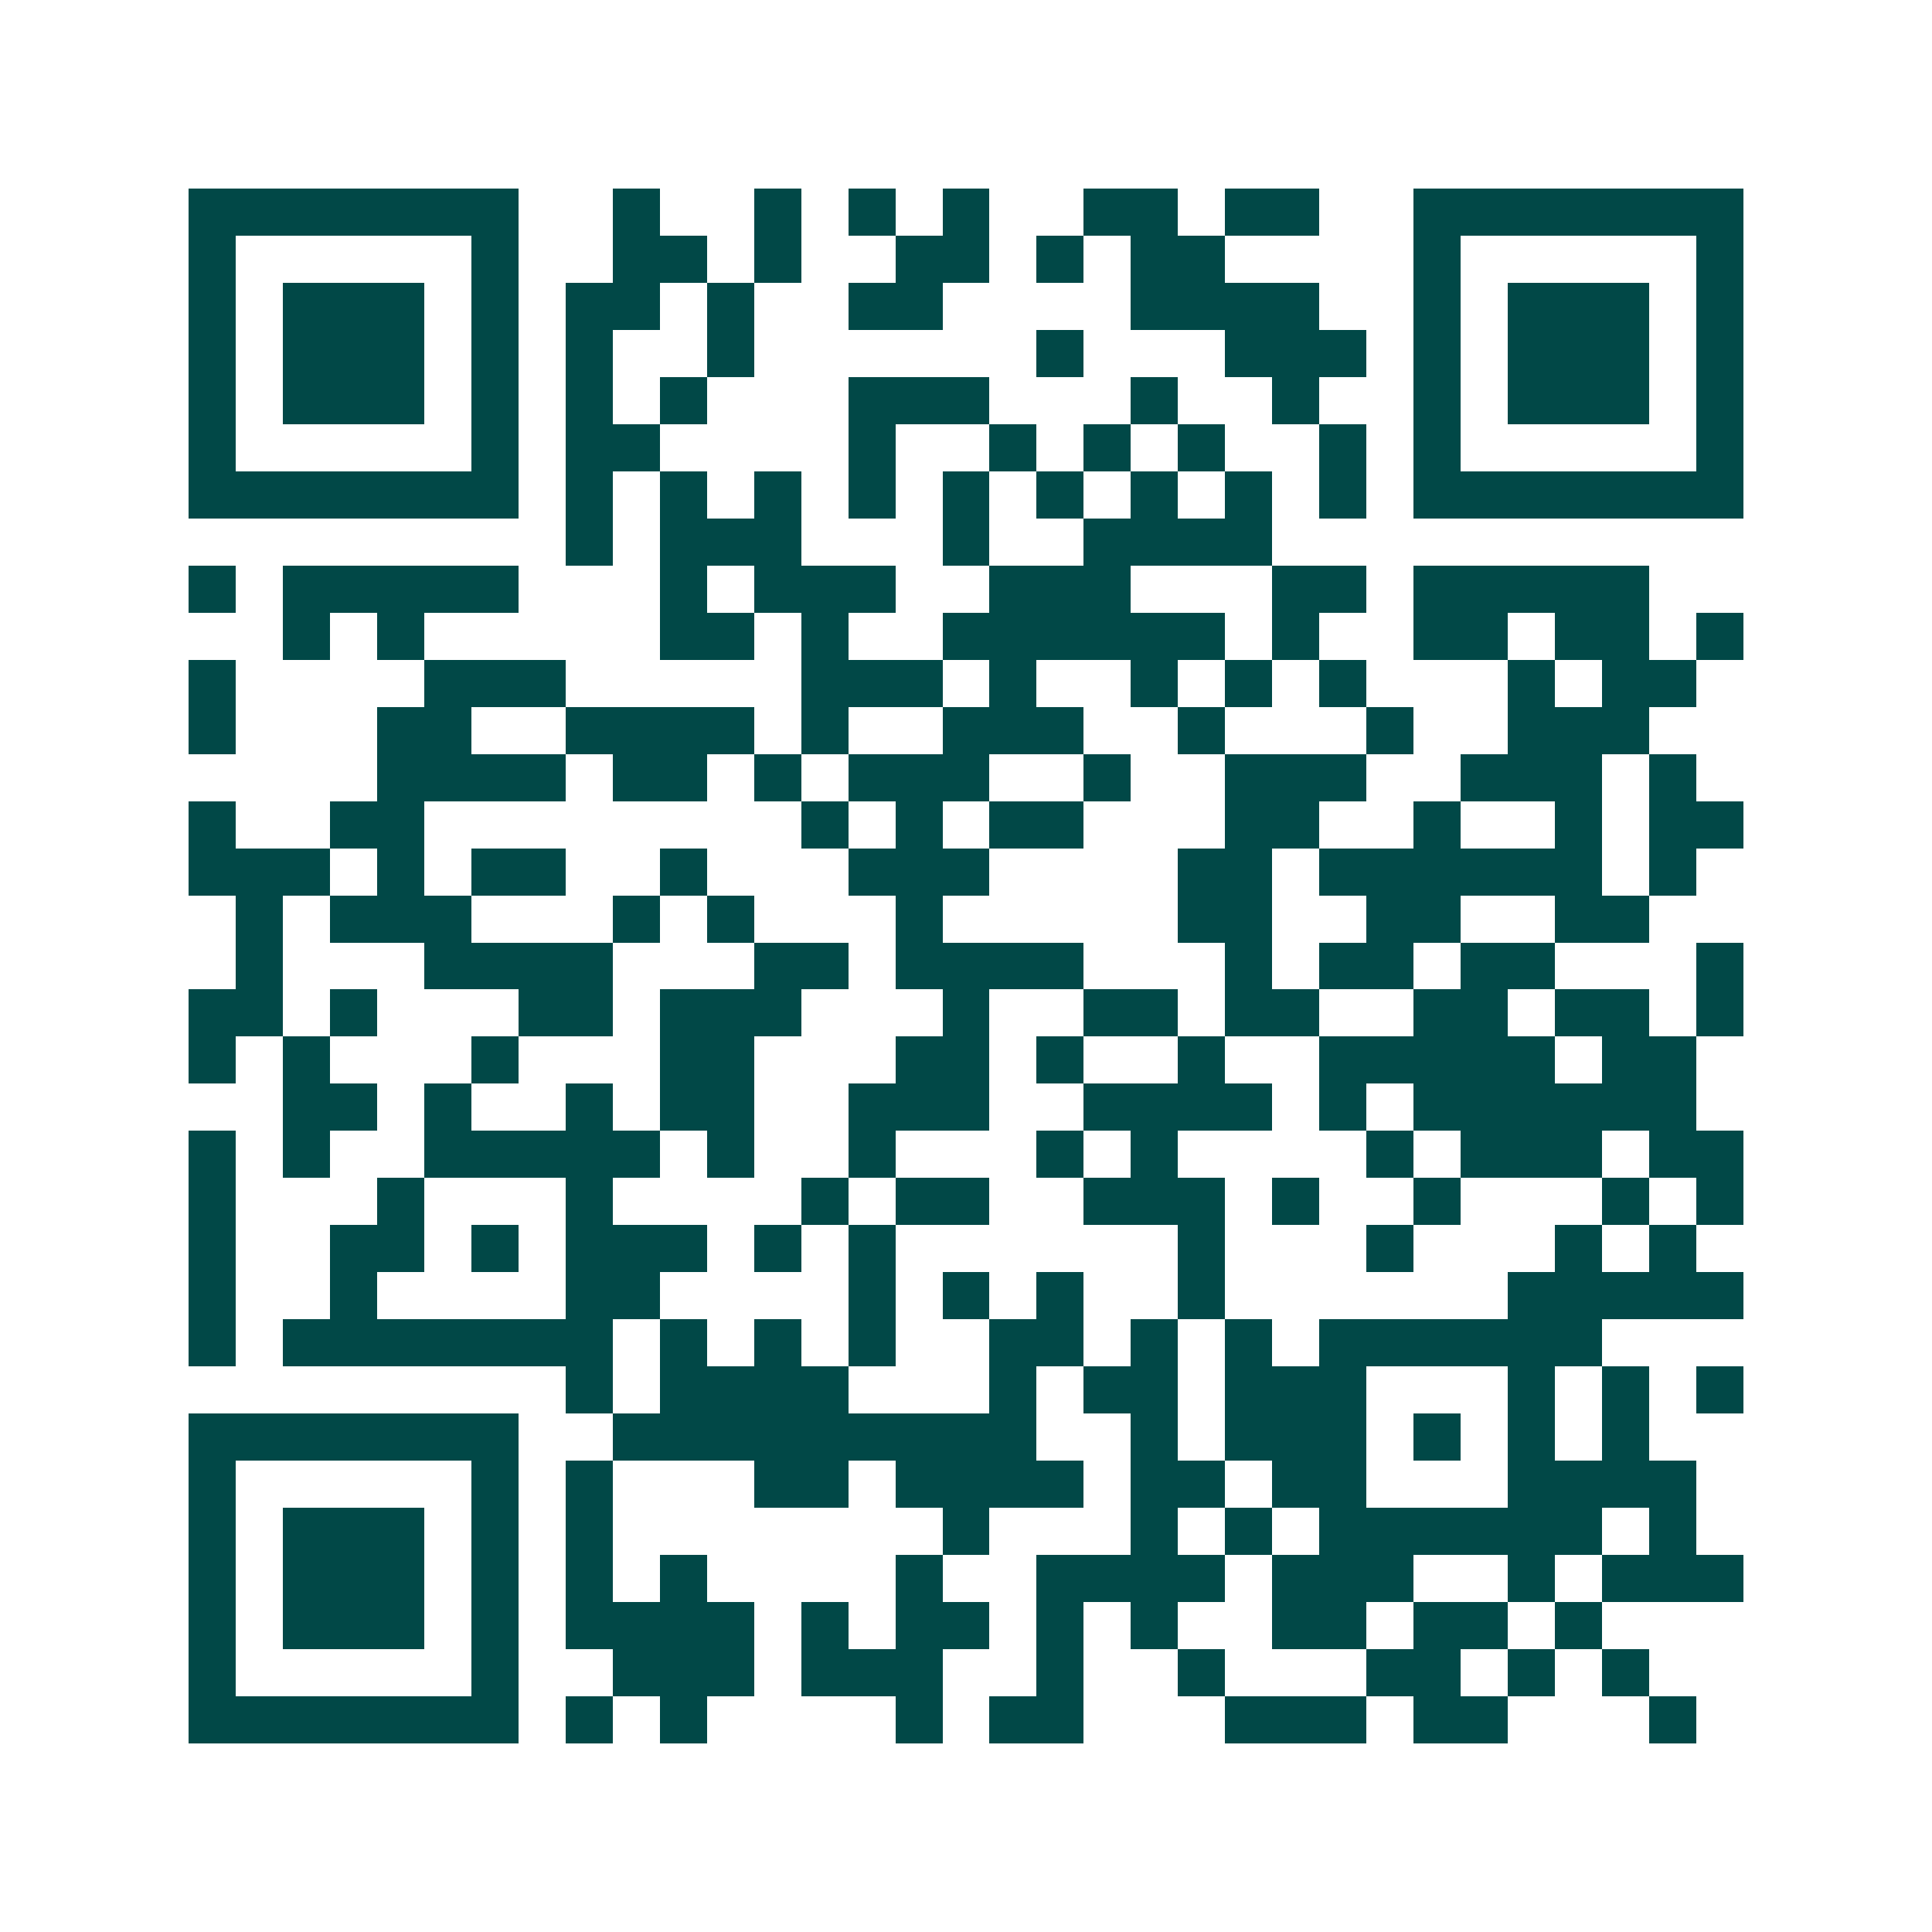 <svg xmlns="http://www.w3.org/2000/svg" width="200" height="200" viewBox="0 0 41 41" shape-rendering="crispEdges"><path fill="#ffffff" d="M0 0h41v41H0z"/><path stroke="#014847" d="M4 4.5h7m2 0h1m2 0h1m1 0h1m1 0h1m2 0h2m1 0h2m2 0h7M4 5.5h1m5 0h1m2 0h2m1 0h1m2 0h2m1 0h1m1 0h2m4 0h1m5 0h1M4 6.5h1m1 0h3m1 0h1m1 0h2m1 0h1m2 0h2m4 0h4m2 0h1m1 0h3m1 0h1M4 7.5h1m1 0h3m1 0h1m1 0h1m2 0h1m6 0h1m3 0h3m1 0h1m1 0h3m1 0h1M4 8.5h1m1 0h3m1 0h1m1 0h1m1 0h1m3 0h3m3 0h1m2 0h1m2 0h1m1 0h3m1 0h1M4 9.5h1m5 0h1m1 0h2m4 0h1m2 0h1m1 0h1m1 0h1m2 0h1m1 0h1m5 0h1M4 10.5h7m1 0h1m1 0h1m1 0h1m1 0h1m1 0h1m1 0h1m1 0h1m1 0h1m1 0h1m1 0h7M12 11.5h1m1 0h3m3 0h1m2 0h4M4 12.5h1m1 0h5m3 0h1m1 0h3m2 0h3m3 0h2m1 0h5M6 13.5h1m1 0h1m5 0h2m1 0h1m2 0h6m1 0h1m2 0h2m1 0h2m1 0h1M4 14.5h1m4 0h3m5 0h3m1 0h1m2 0h1m1 0h1m1 0h1m3 0h1m1 0h2M4 15.5h1m3 0h2m2 0h4m1 0h1m2 0h3m2 0h1m3 0h1m2 0h3M8 16.5h4m1 0h2m1 0h1m1 0h3m2 0h1m2 0h3m2 0h3m1 0h1M4 17.5h1m2 0h2m8 0h1m1 0h1m1 0h2m3 0h2m2 0h1m2 0h1m1 0h2M4 18.5h3m1 0h1m1 0h2m2 0h1m3 0h3m4 0h2m1 0h6m1 0h1M5 19.5h1m1 0h3m3 0h1m1 0h1m3 0h1m5 0h2m2 0h2m2 0h2M5 20.5h1m3 0h4m3 0h2m1 0h4m3 0h1m1 0h2m1 0h2m3 0h1M4 21.5h2m1 0h1m3 0h2m1 0h3m3 0h1m2 0h2m1 0h2m2 0h2m1 0h2m1 0h1M4 22.5h1m1 0h1m3 0h1m3 0h2m3 0h2m1 0h1m2 0h1m2 0h5m1 0h2M6 23.5h2m1 0h1m2 0h1m1 0h2m2 0h3m2 0h4m1 0h1m1 0h6M4 24.5h1m1 0h1m2 0h5m1 0h1m2 0h1m3 0h1m1 0h1m4 0h1m1 0h3m1 0h2M4 25.5h1m3 0h1m3 0h1m4 0h1m1 0h2m2 0h3m1 0h1m2 0h1m3 0h1m1 0h1M4 26.5h1m2 0h2m1 0h1m1 0h3m1 0h1m1 0h1m6 0h1m3 0h1m3 0h1m1 0h1M4 27.5h1m2 0h1m4 0h2m4 0h1m1 0h1m1 0h1m2 0h1m6 0h5M4 28.5h1m1 0h7m1 0h1m1 0h1m1 0h1m2 0h2m1 0h1m1 0h1m1 0h6M12 29.5h1m1 0h4m3 0h1m1 0h2m1 0h3m3 0h1m1 0h1m1 0h1M4 30.5h7m2 0h9m2 0h1m1 0h3m1 0h1m1 0h1m1 0h1M4 31.5h1m5 0h1m1 0h1m3 0h2m1 0h4m1 0h2m1 0h2m3 0h4M4 32.5h1m1 0h3m1 0h1m1 0h1m7 0h1m3 0h1m1 0h1m1 0h6m1 0h1M4 33.5h1m1 0h3m1 0h1m1 0h1m1 0h1m4 0h1m2 0h4m1 0h3m2 0h1m1 0h3M4 34.5h1m1 0h3m1 0h1m1 0h4m1 0h1m1 0h2m1 0h1m1 0h1m2 0h2m1 0h2m1 0h1M4 35.5h1m5 0h1m2 0h3m1 0h3m2 0h1m2 0h1m3 0h2m1 0h1m1 0h1M4 36.5h7m1 0h1m1 0h1m4 0h1m1 0h2m3 0h3m1 0h2m3 0h1"/></svg>
